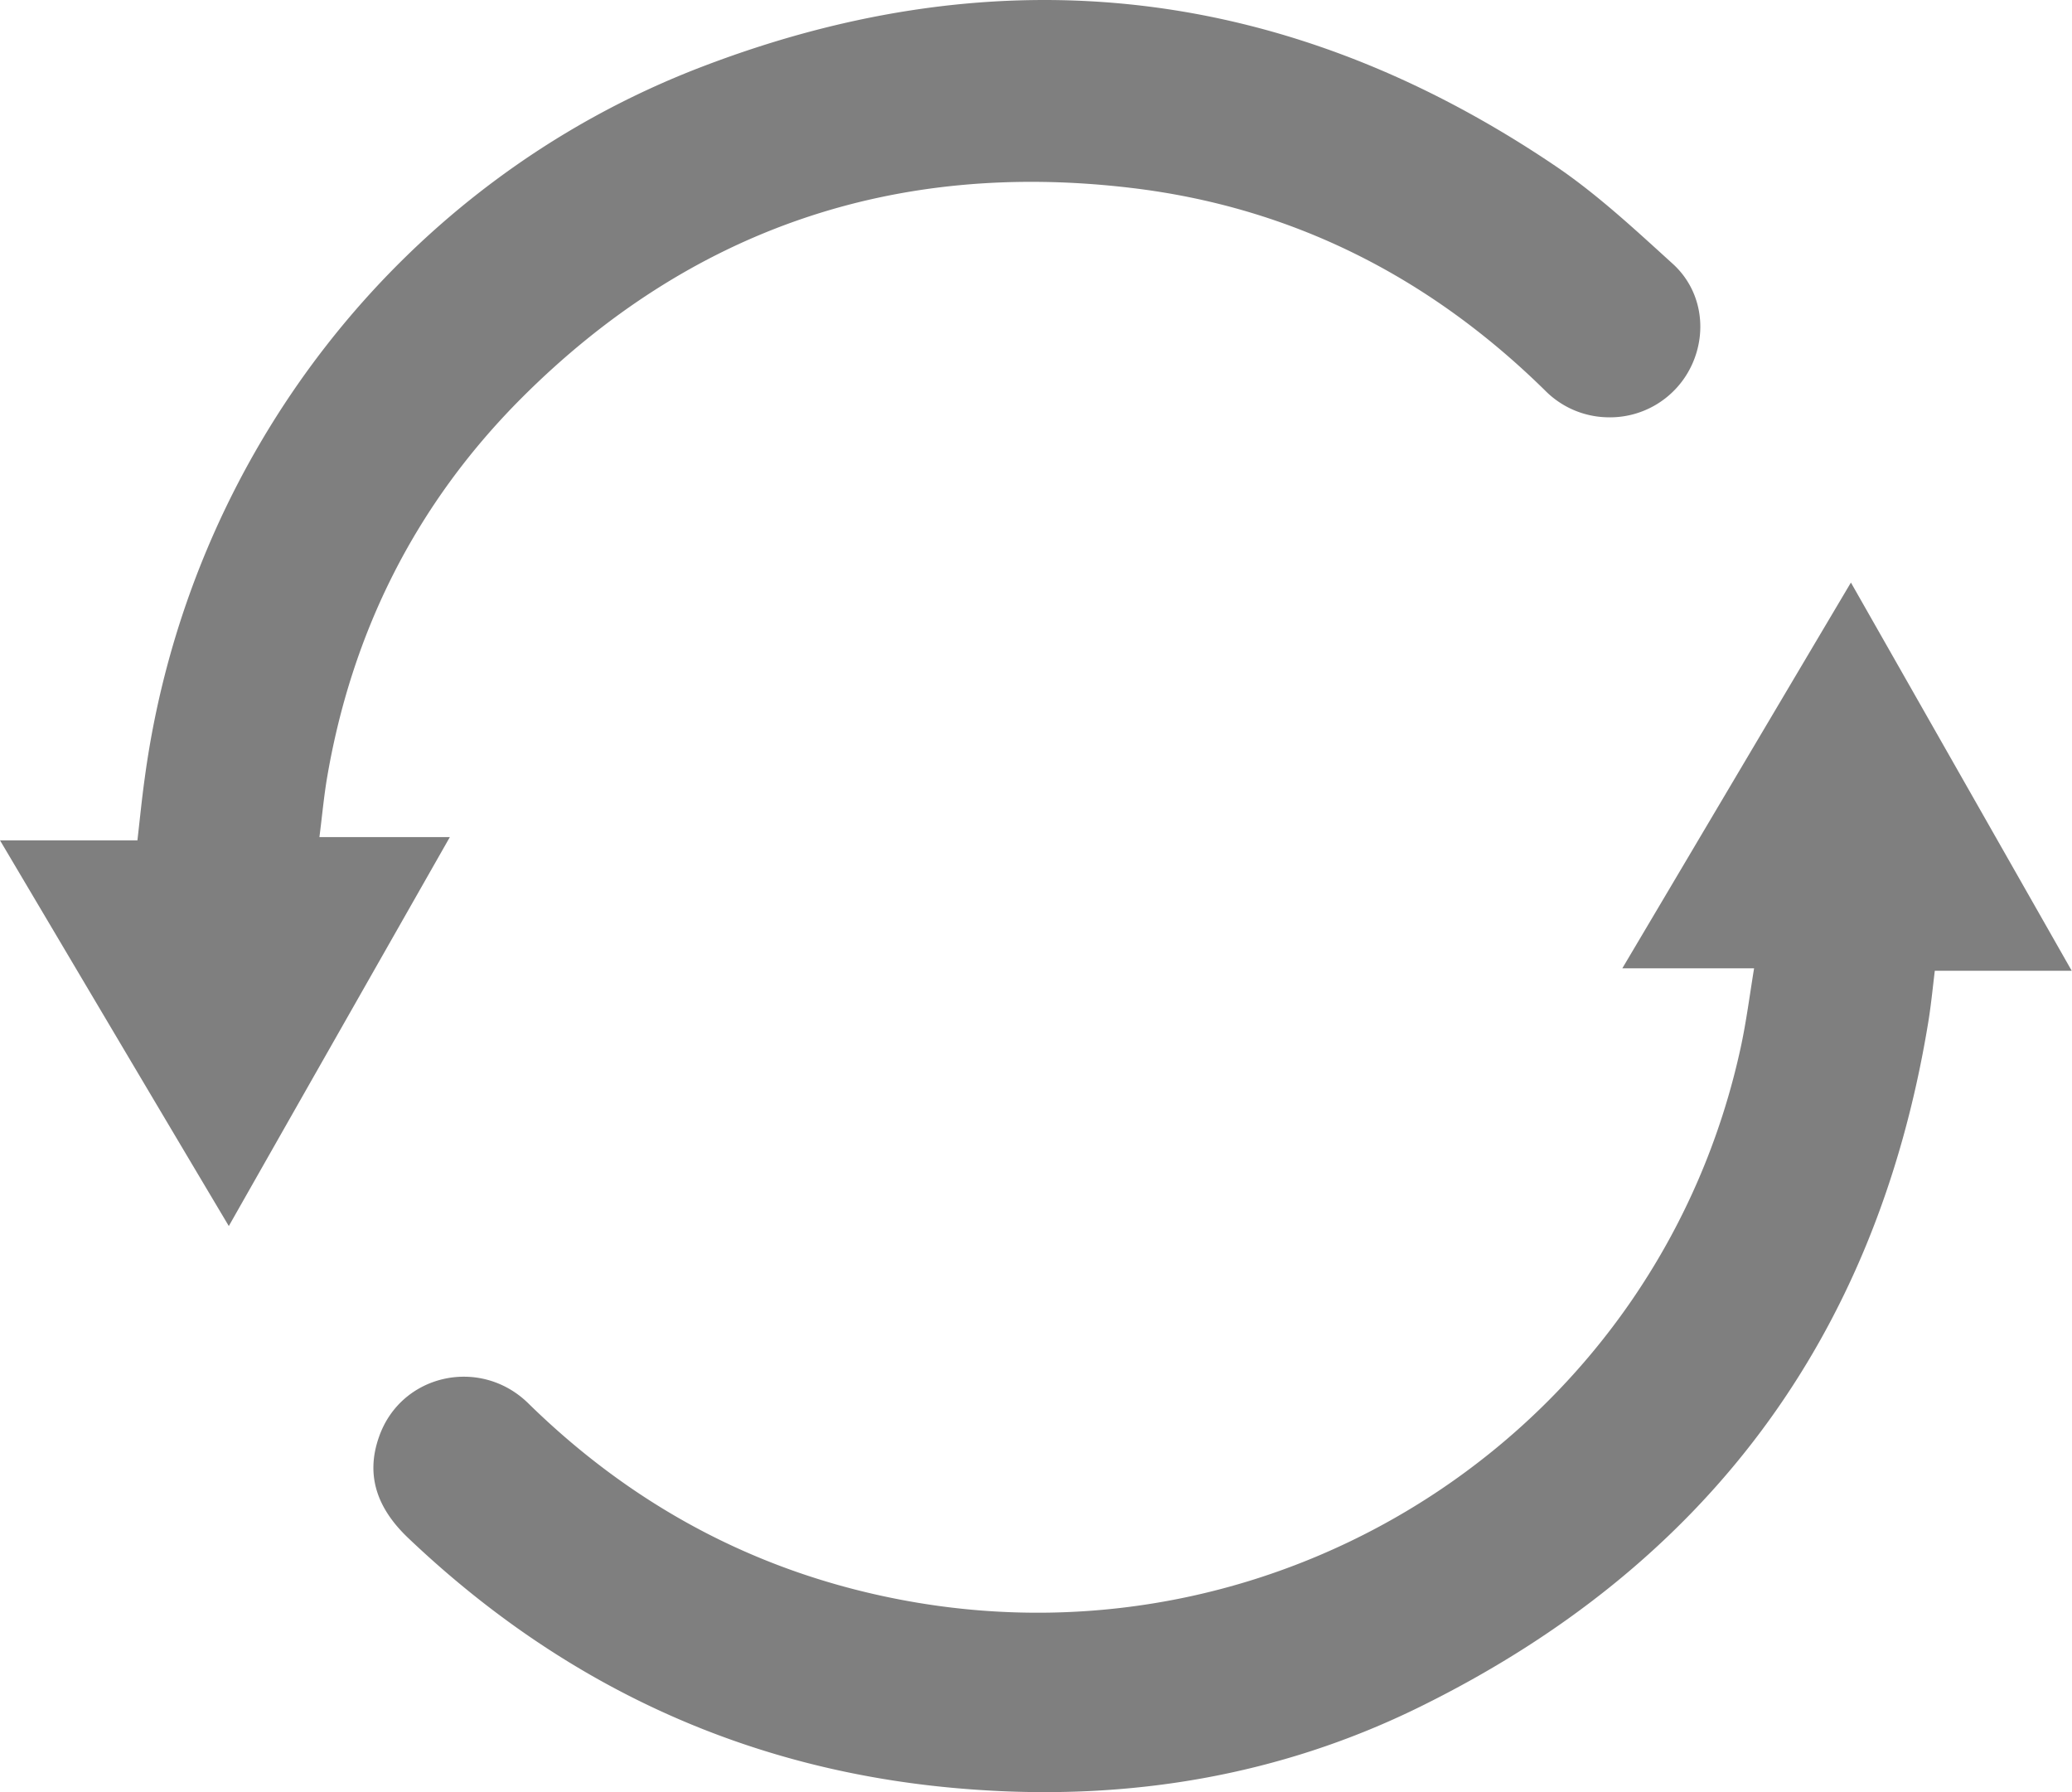 <svg width="37" height="32" fill="none" xmlns="http://www.w3.org/2000/svg"><path d="M5.704 14.947h2.329c-1.319 2.32-2.624 4.612-3.947 6.945C2.713 19.586 1.372 17.32 0 15.005h2.454c.045-.391.08-.751.13-1.107.769-5.722 4.56-10.654 9.977-12.716 5.356-2.044 10.47-1.43 15.226 1.79.746.507 1.413 1.13 2.083 1.738.514.466.621 1.195.344 1.8a1.61 1.61 0 01-1.52.941 1.606 1.606 0 01-1.1-.475c-2.06-2.026-4.519-3.28-7.398-3.621-4.224-.502-7.876.746-10.88 3.75-1.891 1.893-3.04 4.185-3.482 6.82-.054.333-.085.671-.13 1.022zm25.619 2.343H28.97c1.373-2.316 2.714-4.582 4.082-6.888l3.943 6.932H34.55c-.04.329-.071.653-.125.968-.93 5.599-3.97 9.664-9.07 12.175-2.508 1.235-5.199 1.68-7.993 1.475-3.902-.28-7.25-1.804-10.075-4.492-.532-.507-.77-1.093-.519-1.804.393-1.124 1.81-1.435 2.664-.6 1.9 1.862 4.153 3.057 6.781 3.532 6.844 1.236 13.425-3.15 14.877-9.912.094-.44.152-.889.233-1.387z" fill="#7F7F7F"/></svg>